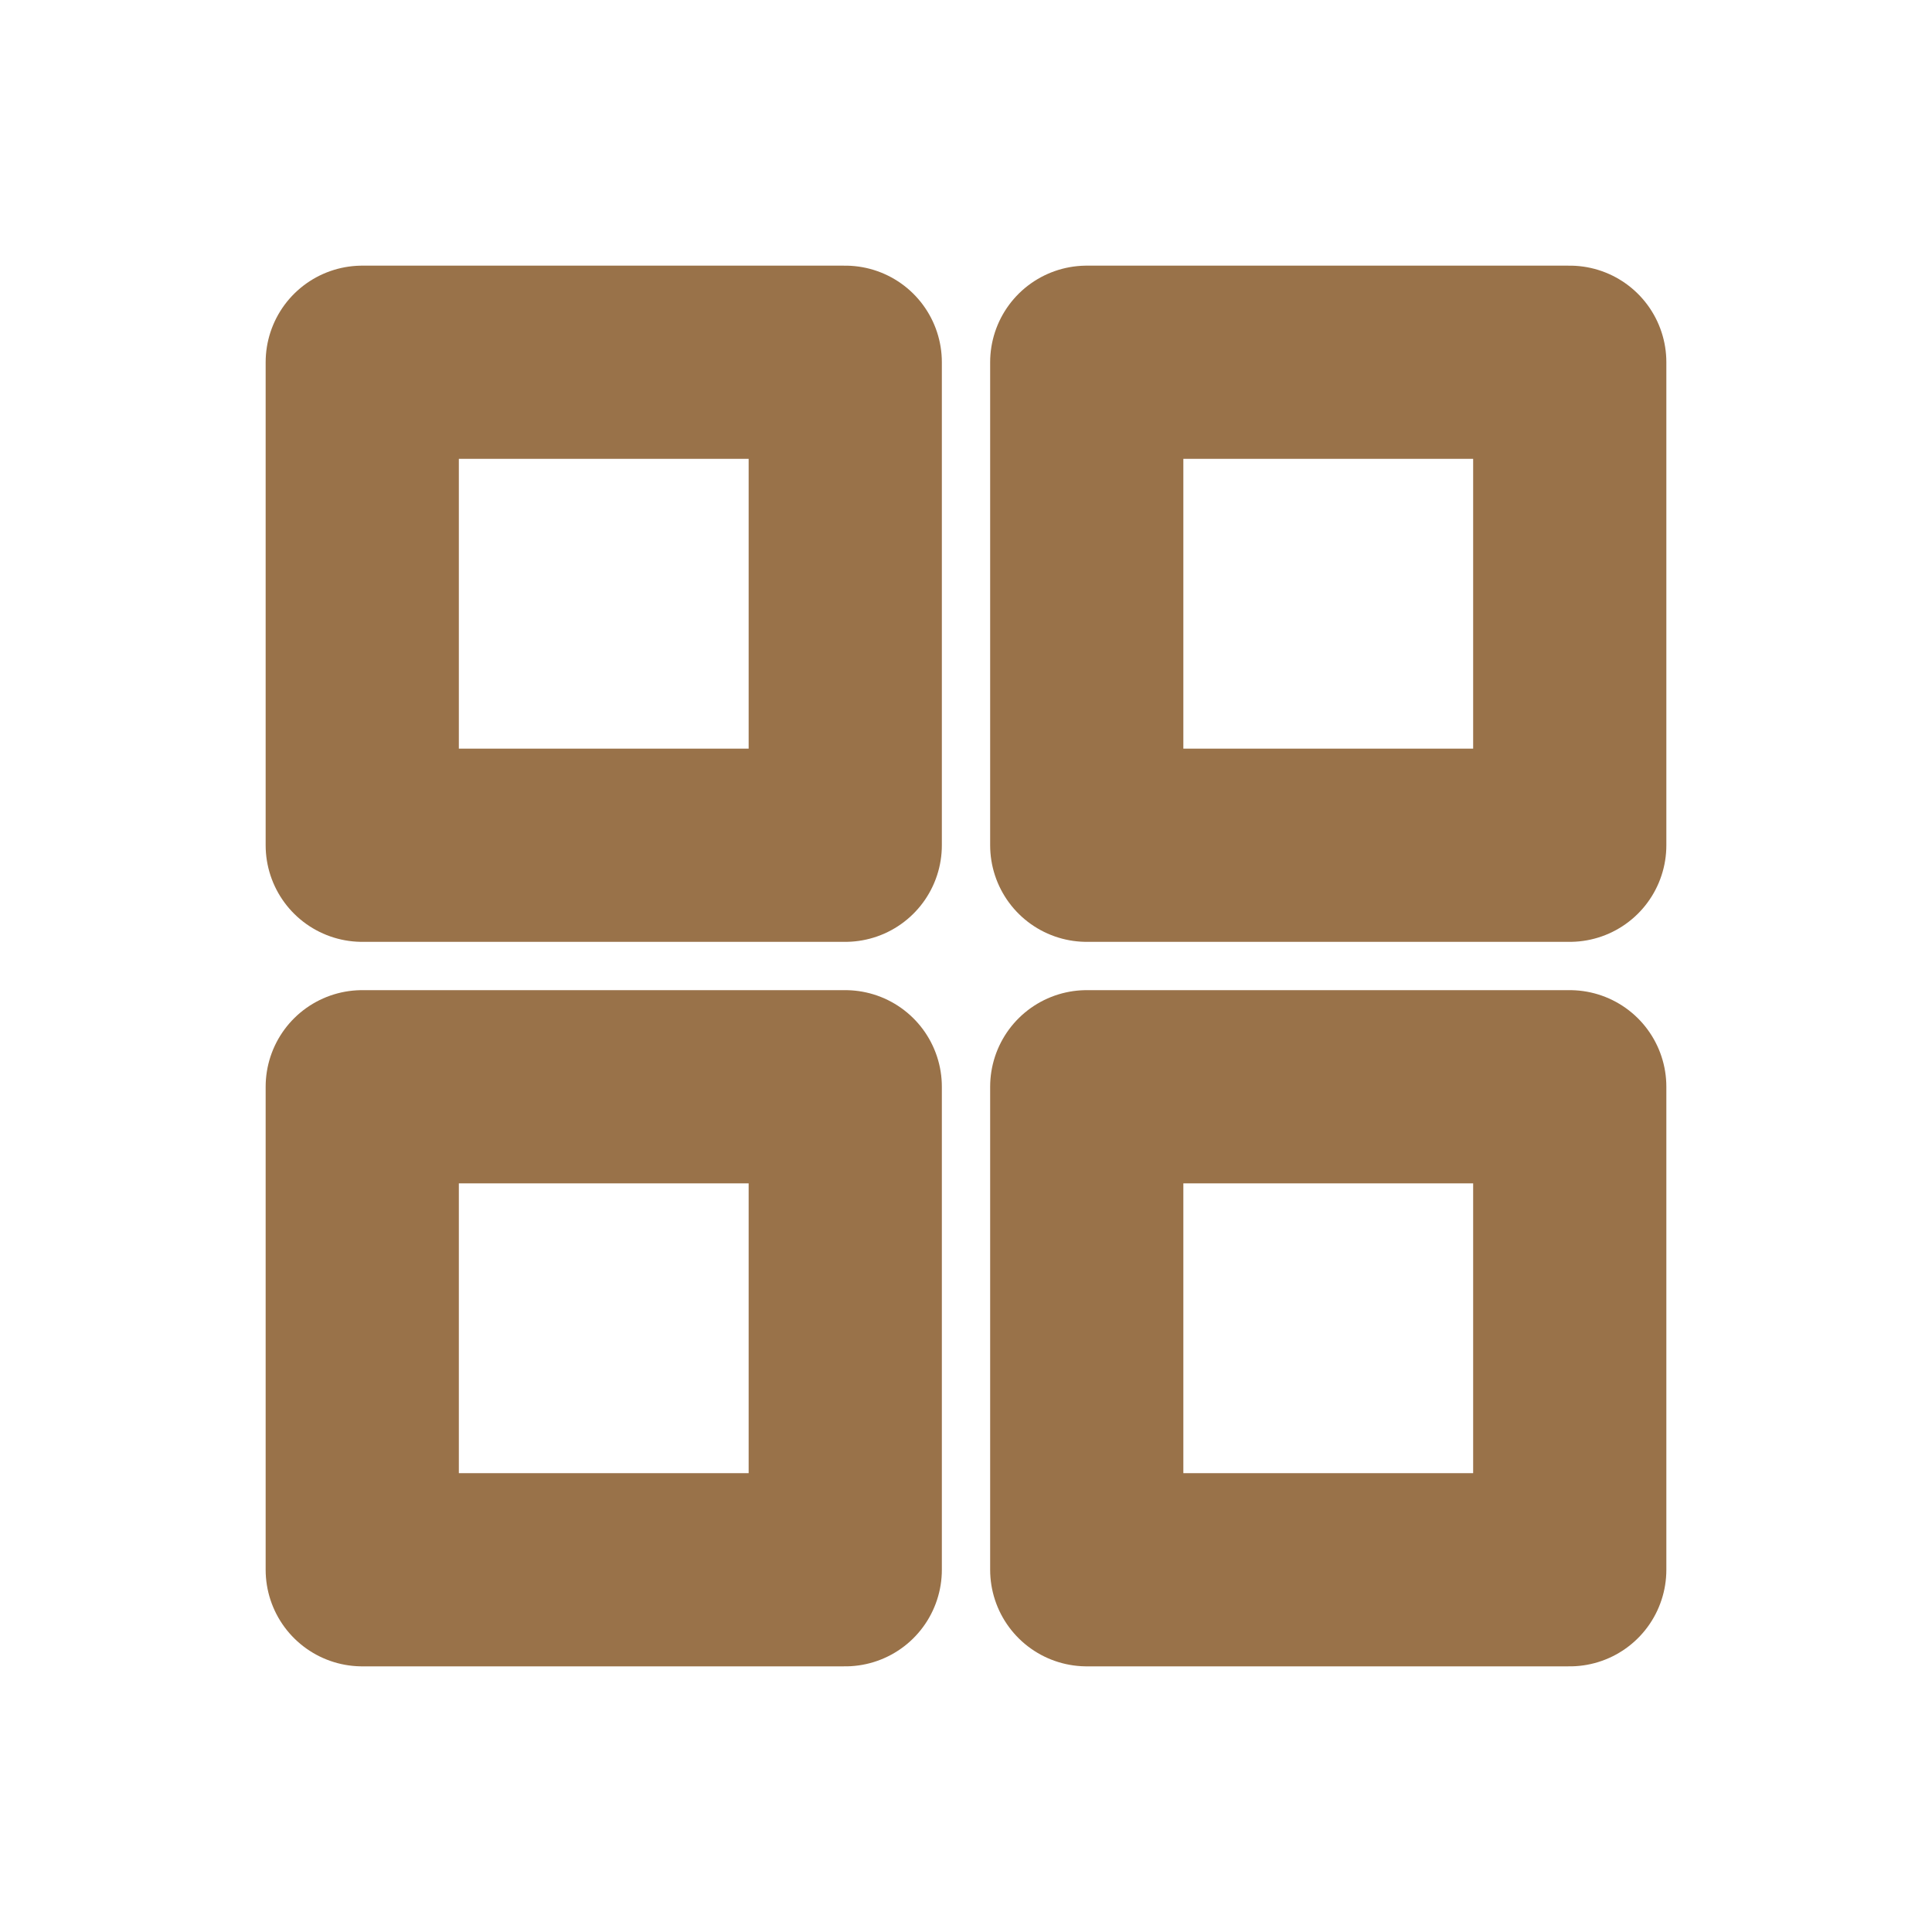 <svg width="20" height="20" viewBox="0 0 20 20" fill="none" xmlns="http://www.w3.org/2000/svg">
<path d="M16.25 11.25H11.25V16.25H16.25V11.25Z" stroke="#997249" stroke-width="2" stroke-linecap="round" stroke-linejoin="round"/>
<path d="M8.75 11.25H3.75V16.25H8.75V11.25Z" stroke="#997249" stroke-width="2" stroke-linecap="round" stroke-linejoin="round"/>
<path d="M16.25 3.75H11.25V8.75H16.25V3.75Z" stroke="#997249" stroke-width="2" stroke-linecap="round" stroke-linejoin="round"/>
<path d="M8.75 3.75H3.75V8.75H8.75V3.75Z" stroke="#997249" stroke-width="2" stroke-linecap="round" stroke-linejoin="round"/>
</svg>
